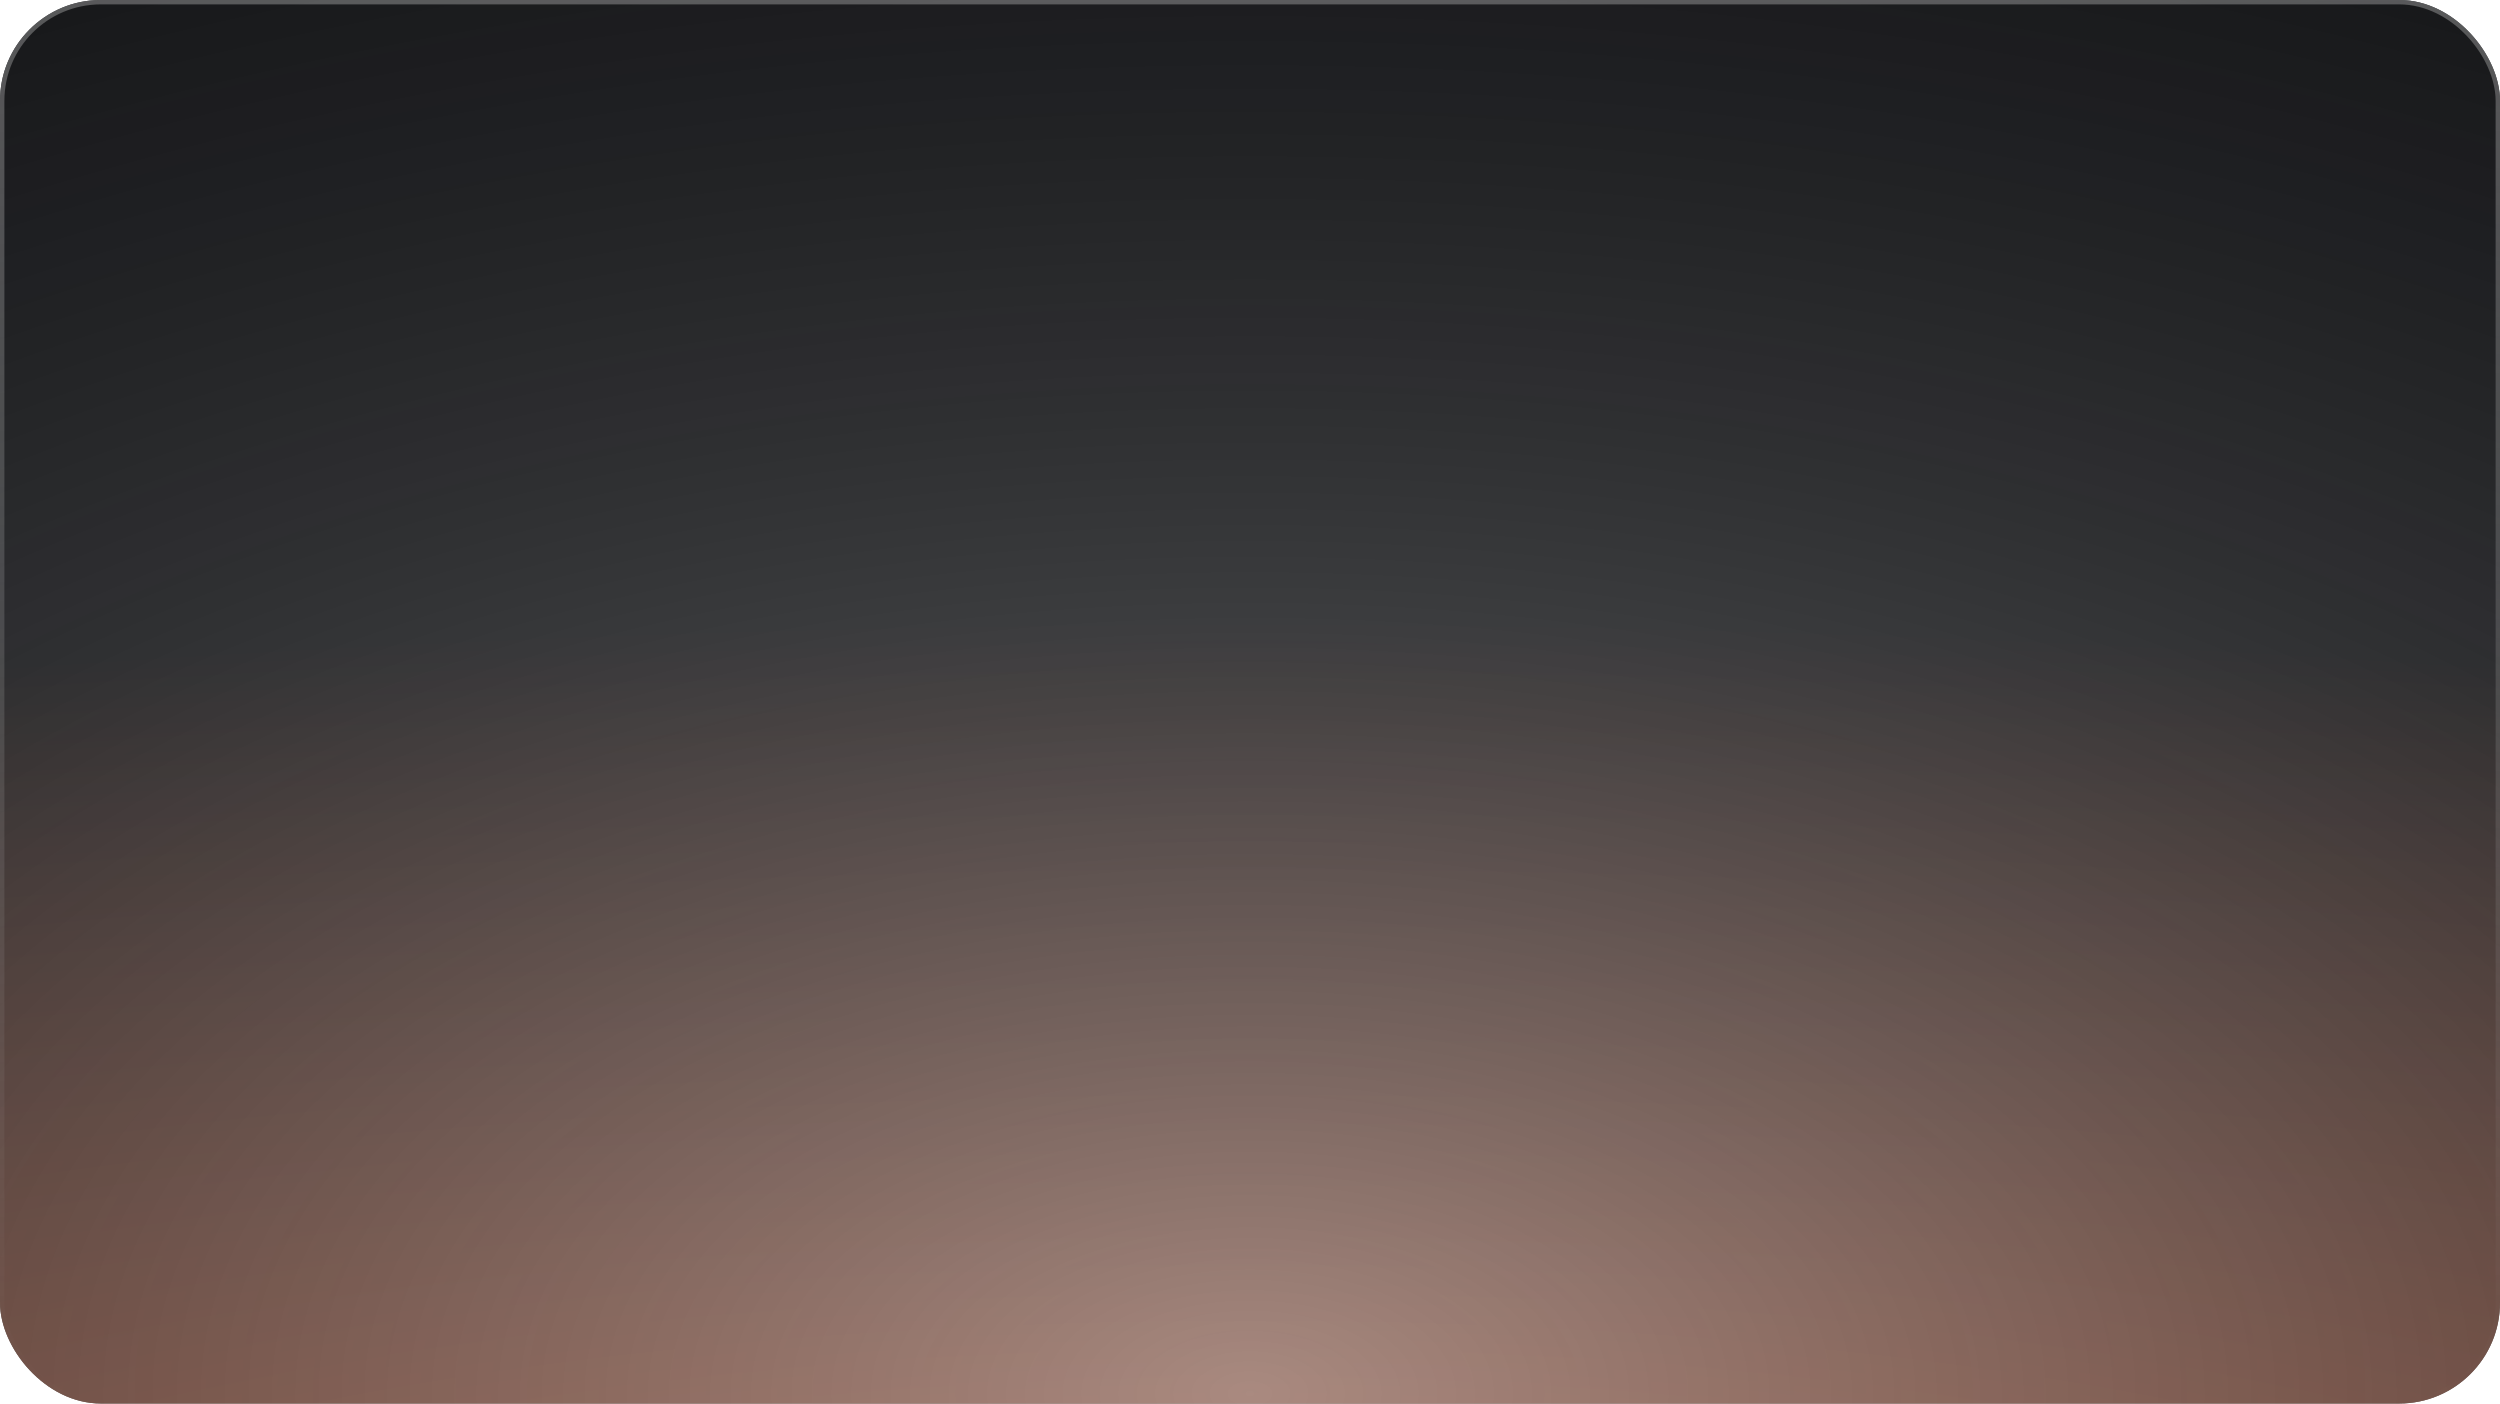 <?xml version="1.0" encoding="UTF-8"?> <svg xmlns="http://www.w3.org/2000/svg" width="570" height="320" viewBox="0 0 570 320" fill="none"><g data-figma-bg-blur-radius="12"><g clip-path="url(#clip0_1149_1841)"><rect width="570" height="320" rx="23" fill="#07090E"></rect><rect width="570" height="320" rx="23" fill="url(#paint0_radial_1149_1841)" fill-opacity="0.5"></rect><rect width="570" height="320" rx="23" fill="url(#paint1_radial_1149_1841)" fill-opacity="0.45" style="mix-blend-mode:overlay"></rect><g filter="url(#filter1_f_1149_1841)"><path d="M138.5 534C274.086 534 384 500.645 384 459.5C384 418.355 274.086 385 138.5 385C2.914 385 -107 418.355 -107 459.5C-107 500.645 2.914 534 138.5 534Z" fill="black"></path></g></g><rect x="0.5" y="0.5" width="569" height="319" rx="22.5" stroke="url(#paint2_linear_1149_1841)" stroke-opacity="0.5"></rect></g><defs><clipPath id="bgblur_1_1149_1841_clip_path" transform="translate(12 12)"><rect width="570" height="320" rx="23"></rect></clipPath><filter id="filter1_f_1149_1841" x="-257.8" y="234.2" width="792.6" height="450.6" filterUnits="userSpaceOnUse" color-interpolation-filters="sRGB"><feFlood flood-opacity="0" result="BackgroundImageFix"></feFlood><feBlend mode="normal" in="SourceGraphic" in2="BackgroundImageFix" result="shape"></feBlend><feGaussianBlur stdDeviation="75.4" result="effect1_foregroundBlur_1149_1841"></feGaussianBlur></filter><radialGradient id="paint0_radial_1149_1841" cx="0" cy="0" r="1" gradientUnits="userSpaceOnUse" gradientTransform="translate(285 382.857) rotate(-90) scale(242.54 985.34)"><stop stop-color="#FF6026"></stop><stop offset="1" stop-color="#151515"></stop></radialGradient><radialGradient id="paint1_radial_1149_1841" cx="0" cy="0" r="1" gradientUnits="userSpaceOnUse" gradientTransform="translate(285 320) rotate(90) scale(522.667 931)"><stop stop-color="white"></stop><stop offset="1" stop-opacity="0"></stop><stop offset="1" stop-color="white" stop-opacity="0"></stop></radialGradient><linearGradient id="paint2_linear_1149_1841" x1="285.452" y1="-101.318" x2="285.692" y2="320.024" gradientUnits="userSpaceOnUse"><stop stop-color="#C4C4C4"></stop><stop offset="1" stop-color="#BBBBBB" stop-opacity="0"></stop></linearGradient><clipPath id="clip0_1149_1841"><rect width="570" height="320" rx="23" fill="white"></rect></clipPath></defs></svg> 